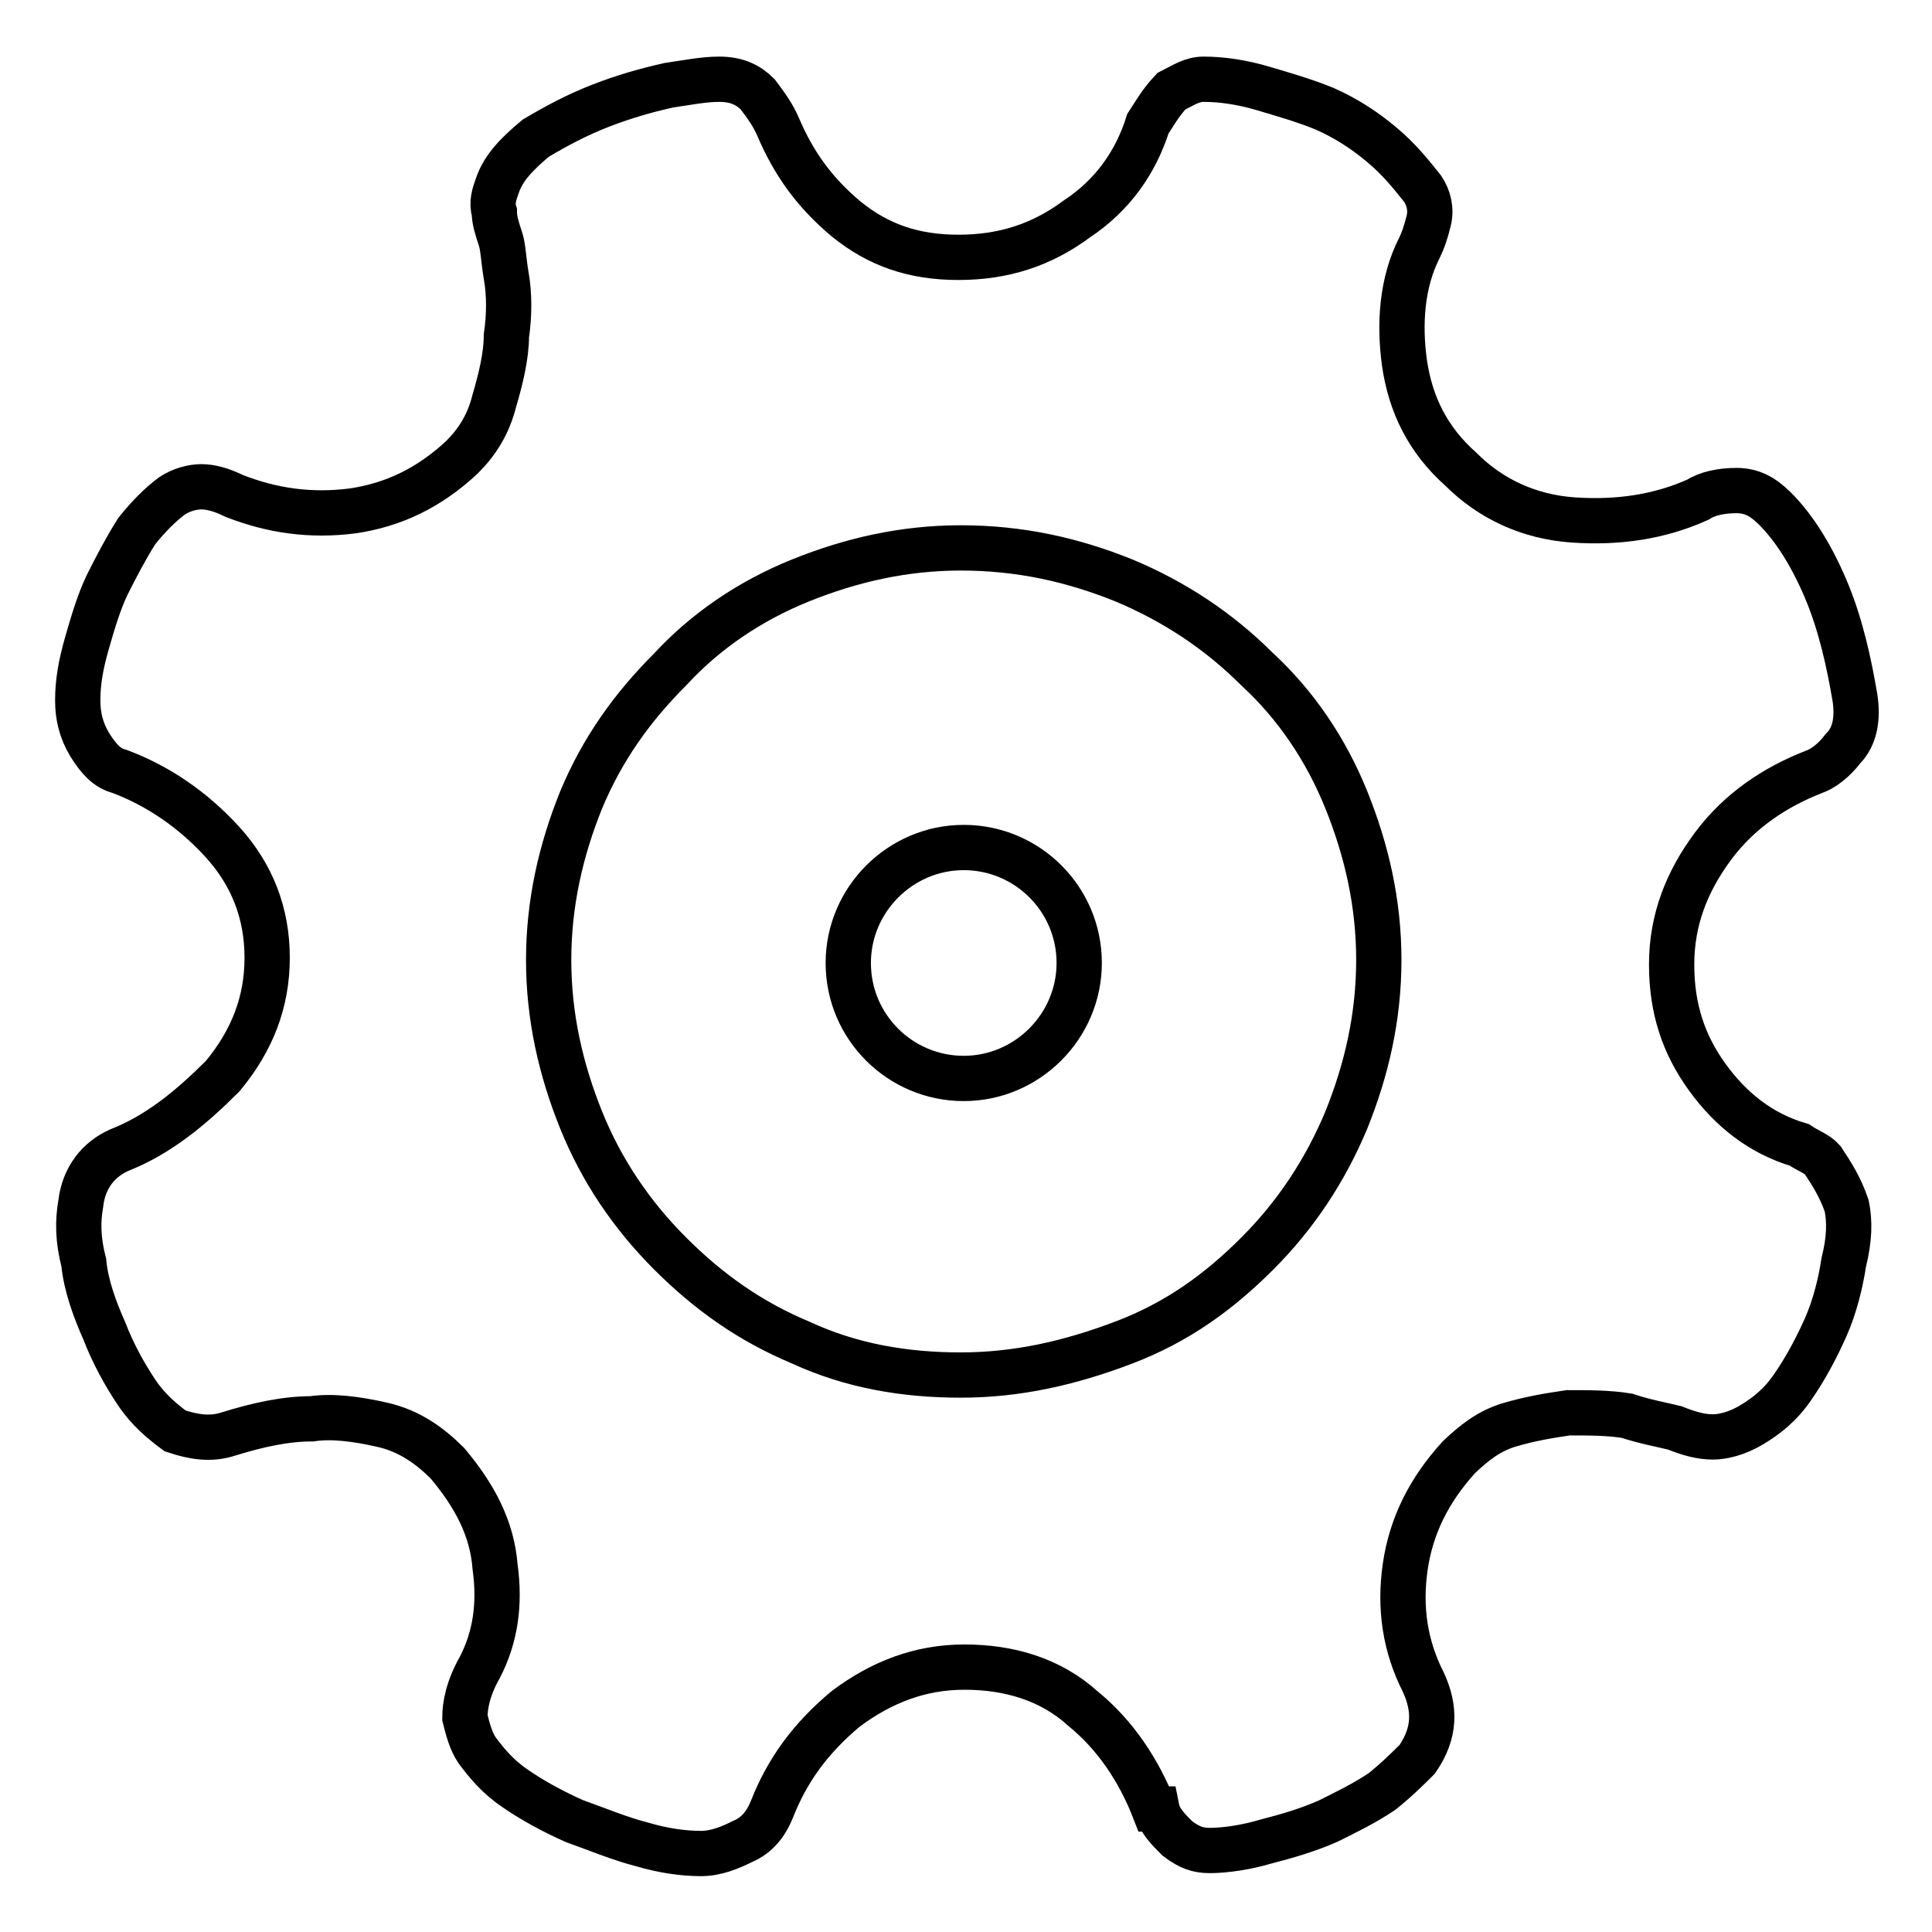 <?xml version="1.0" encoding="utf-8"?>
<!-- Svg Vector Icons : http://www.onlinewebfonts.com/icon -->
<!DOCTYPE svg PUBLIC "-//W3C//DTD SVG 1.1//EN" "http://www.w3.org/Graphics/SVG/1.1/DTD/svg11.dtd">
<svg version="1.1" xmlns="http://www.w3.org/2000/svg" xmlns:xlink="http://www.w3.org/1999/xlink" x="0px" y="0px" viewBox="0 0 256 256" enable-background="new 0 0 256 256" xml:space="preserve">
<g> <path stroke-width="6" fill-opacity="0" stroke="#000000"  d="M244.7,159.8c0.4,2,0.4,4.3-0.4,7.5c-0.4,2.7-1.2,5.9-2.4,8.6c-1.2,2.7-2.7,5.5-4.3,7.8 c-1.6,2.4-3.5,3.9-5.5,5.1s-3.9,1.6-5.1,1.6c-1.6,0-3.1-0.4-5.1-1.2c-1.6-0.4-3.9-0.8-6.3-1.6c-2.4-0.4-5.1-0.4-7.8-0.4 c-2.7,0.4-5.1,0.8-7.8,1.6c-2.7,0.8-4.7,2.4-6.7,4.3c-3.9,4.3-6.3,9-7.1,14.5c-0.8,5.5,0,10.6,2.4,15.3c1.6,3.5,1.6,6.7-0.8,10.2 c-1.2,1.2-2.7,2.7-4.7,4.3c-2.4,1.6-4.7,2.7-7.1,3.9c-2.7,1.2-5.5,2-8.2,2.7c-2.7,0.8-5.5,1.2-7.5,1.2c-1.6,0-2.7-0.4-4.3-1.6 c-1.2-1.2-2.4-2.4-2.7-3.9h-0.4c-2-5.1-5.1-9.8-9.4-13.3c-4.3-3.9-9.8-5.5-15.7-5.5c-5.9,0-11,2-15.7,5.5 c-4.7,3.9-7.8,8.2-9.8,13.3c-0.8,2-2,3.5-3.9,4.3c-1.6,0.8-3.5,1.6-5.5,1.6c-2.4,0-5.1-0.4-7.8-1.2c-3.1-0.8-5.9-2-9-3.1 c-2.7-1.2-5.5-2.7-7.8-4.3c-2.4-1.6-3.9-3.5-5.1-5.1c-0.8-1.2-1.2-2.7-1.6-4.3c0-1.6,0.4-3.9,2-6.7c2-3.9,2.7-8.2,2-13.3 c-0.4-5.1-2.7-9.4-6.3-13.7c-2.4-2.4-5.1-4.3-8.6-5.1c-3.5-0.8-6.7-1.2-9.4-0.8c-3.5,0-7.1,0.8-11,2c-2.4,0.8-4.7,0.4-7.1-0.4 c-1.6-1.2-3.5-2.7-5.1-5.1c-1.6-2.4-3.1-5.1-4.3-8.2c-1.2-2.7-2.4-5.9-2.7-9c-0.8-3.1-0.8-5.5-0.4-7.8c0.4-3.5,2.4-5.9,5.1-7.1 c5.1-2,9.4-5.5,13.7-9.8c3.9-4.7,5.9-9.8,5.9-15.7c0-5.9-2-11-5.9-15.3c-3.9-4.3-8.6-7.5-13.7-9.4c-1.6-0.4-2.7-1.6-3.9-3.5 c-1.2-2-1.6-3.9-1.6-5.9c0-2.4,0.4-4.7,1.2-7.5s1.6-5.5,2.7-7.8c1.2-2.4,2.4-4.7,3.9-7.1c1.6-2,3.1-3.5,4.7-4.7 c1.2-0.8,2.7-1.2,3.9-1.2c1.2,0,2.7,0.4,4.3,1.2c5.1,2,10.2,2.7,15.7,2c5.5-0.8,10.2-3.1,14.5-7.1c2-2,3.5-4.3,4.3-7.5 c0.8-2.7,1.6-5.9,1.6-8.6c0.4-2.7,0.4-5.5,0-7.8s-0.4-3.9-0.8-5.1c-0.4-1.2-0.8-2.4-0.8-3.5c-0.4-1.2,0-2.4,0.4-3.5 c0.8-2.4,2.7-4.3,5.1-6.3c2.7-1.6,5.5-3.1,8.6-4.3c3.1-1.2,5.9-2,9-2.7c2.7-0.4,4.7-0.8,6.7-0.8c2.4,0,3.9,0.8,5.1,2 c1.2,1.6,2,2.7,2.7,4.3c2,4.7,4.7,8.6,9,12.2c4.3,3.5,9,5.1,14.9,5.1s11-1.6,15.7-5.1c4.7-3.1,7.8-7.5,9.4-12.6 c0.8-1.2,1.6-2.7,3.1-4.3c1.6-0.8,2.7-1.6,4.3-1.6c2.4,0,5.1,0.4,7.8,1.2c2.7,0.8,5.5,1.6,8.2,2.7c2.7,1.2,5.1,2.7,7.5,4.7 c2.4,2,3.9,3.9,5.5,5.9c0.8,1.2,1.2,2.7,0.8,4.3c-0.4,1.6-0.8,2.7-1.2,3.5c-2.4,4.7-2.7,10.2-2,15.3c0.8,5.5,3.1,10.2,7.5,14.1 c3.9,3.9,9,6.3,14.9,6.7c5.9,0.4,11.4-0.4,16.5-2.7c1.2-0.8,3.1-1.2,5.1-1.2s3.5,0.8,5.1,2.4c2.4,2.4,4.7,5.9,6.7,10.6 c2,4.7,3.1,9.8,3.9,14.5c0.4,2.7,0,5.1-1.6,6.7c-1.2,1.6-2.7,2.7-3.9,3.1c-5.1,2-9.8,5.1-13.3,9.8c-3.5,4.7-5.5,9.8-5.5,15.7 c0,5.9,1.6,10.6,4.7,14.9c3.1,4.3,7.1,7.5,12.2,9c1.2,0.8,2.4,1.2,3.1,2C242.7,155.5,243.9,157.4,244.7,159.8L244.7,159.8z  M127.3,182.2c7.5,0,14.5-1.6,21.6-4.3c7.1-2.7,12.6-6.7,17.7-11.8c5.1-5.1,9-11,11.8-17.7c2.7-6.7,4.3-13.7,4.3-21.2 c0-7.5-1.6-14.5-4.3-21.2c-2.7-6.7-6.7-12.6-11.8-17.3c-5.1-5.1-11-9-17.7-11.8c-6.7-2.7-13.7-4.3-21.6-4.3 c-7.5,0-14.5,1.6-21.2,4.3c-6.7,2.7-12.6,6.7-17.3,11.8c-5.1,5.1-9,10.6-11.8,17.3c-2.7,6.7-4.3,13.7-4.3,21.2 c0,7.5,1.6,14.5,4.3,21.2c2.7,6.7,6.7,12.6,11.8,17.7c5.1,5.1,10.6,9,17.3,11.8C112.8,181,119.9,182.2,127.3,182.2z"/> <path stroke-width="6" fill-opacity="0" stroke="#000000"  d="M112.4,127.6c0,8.5,6.9,15.3,15.3,15.3s15.3-6.9,15.3-15.3l0,0c0-8.5-6.9-15.3-15.3-15.3 S112.4,119.2,112.4,127.6z"/></g>
</svg>